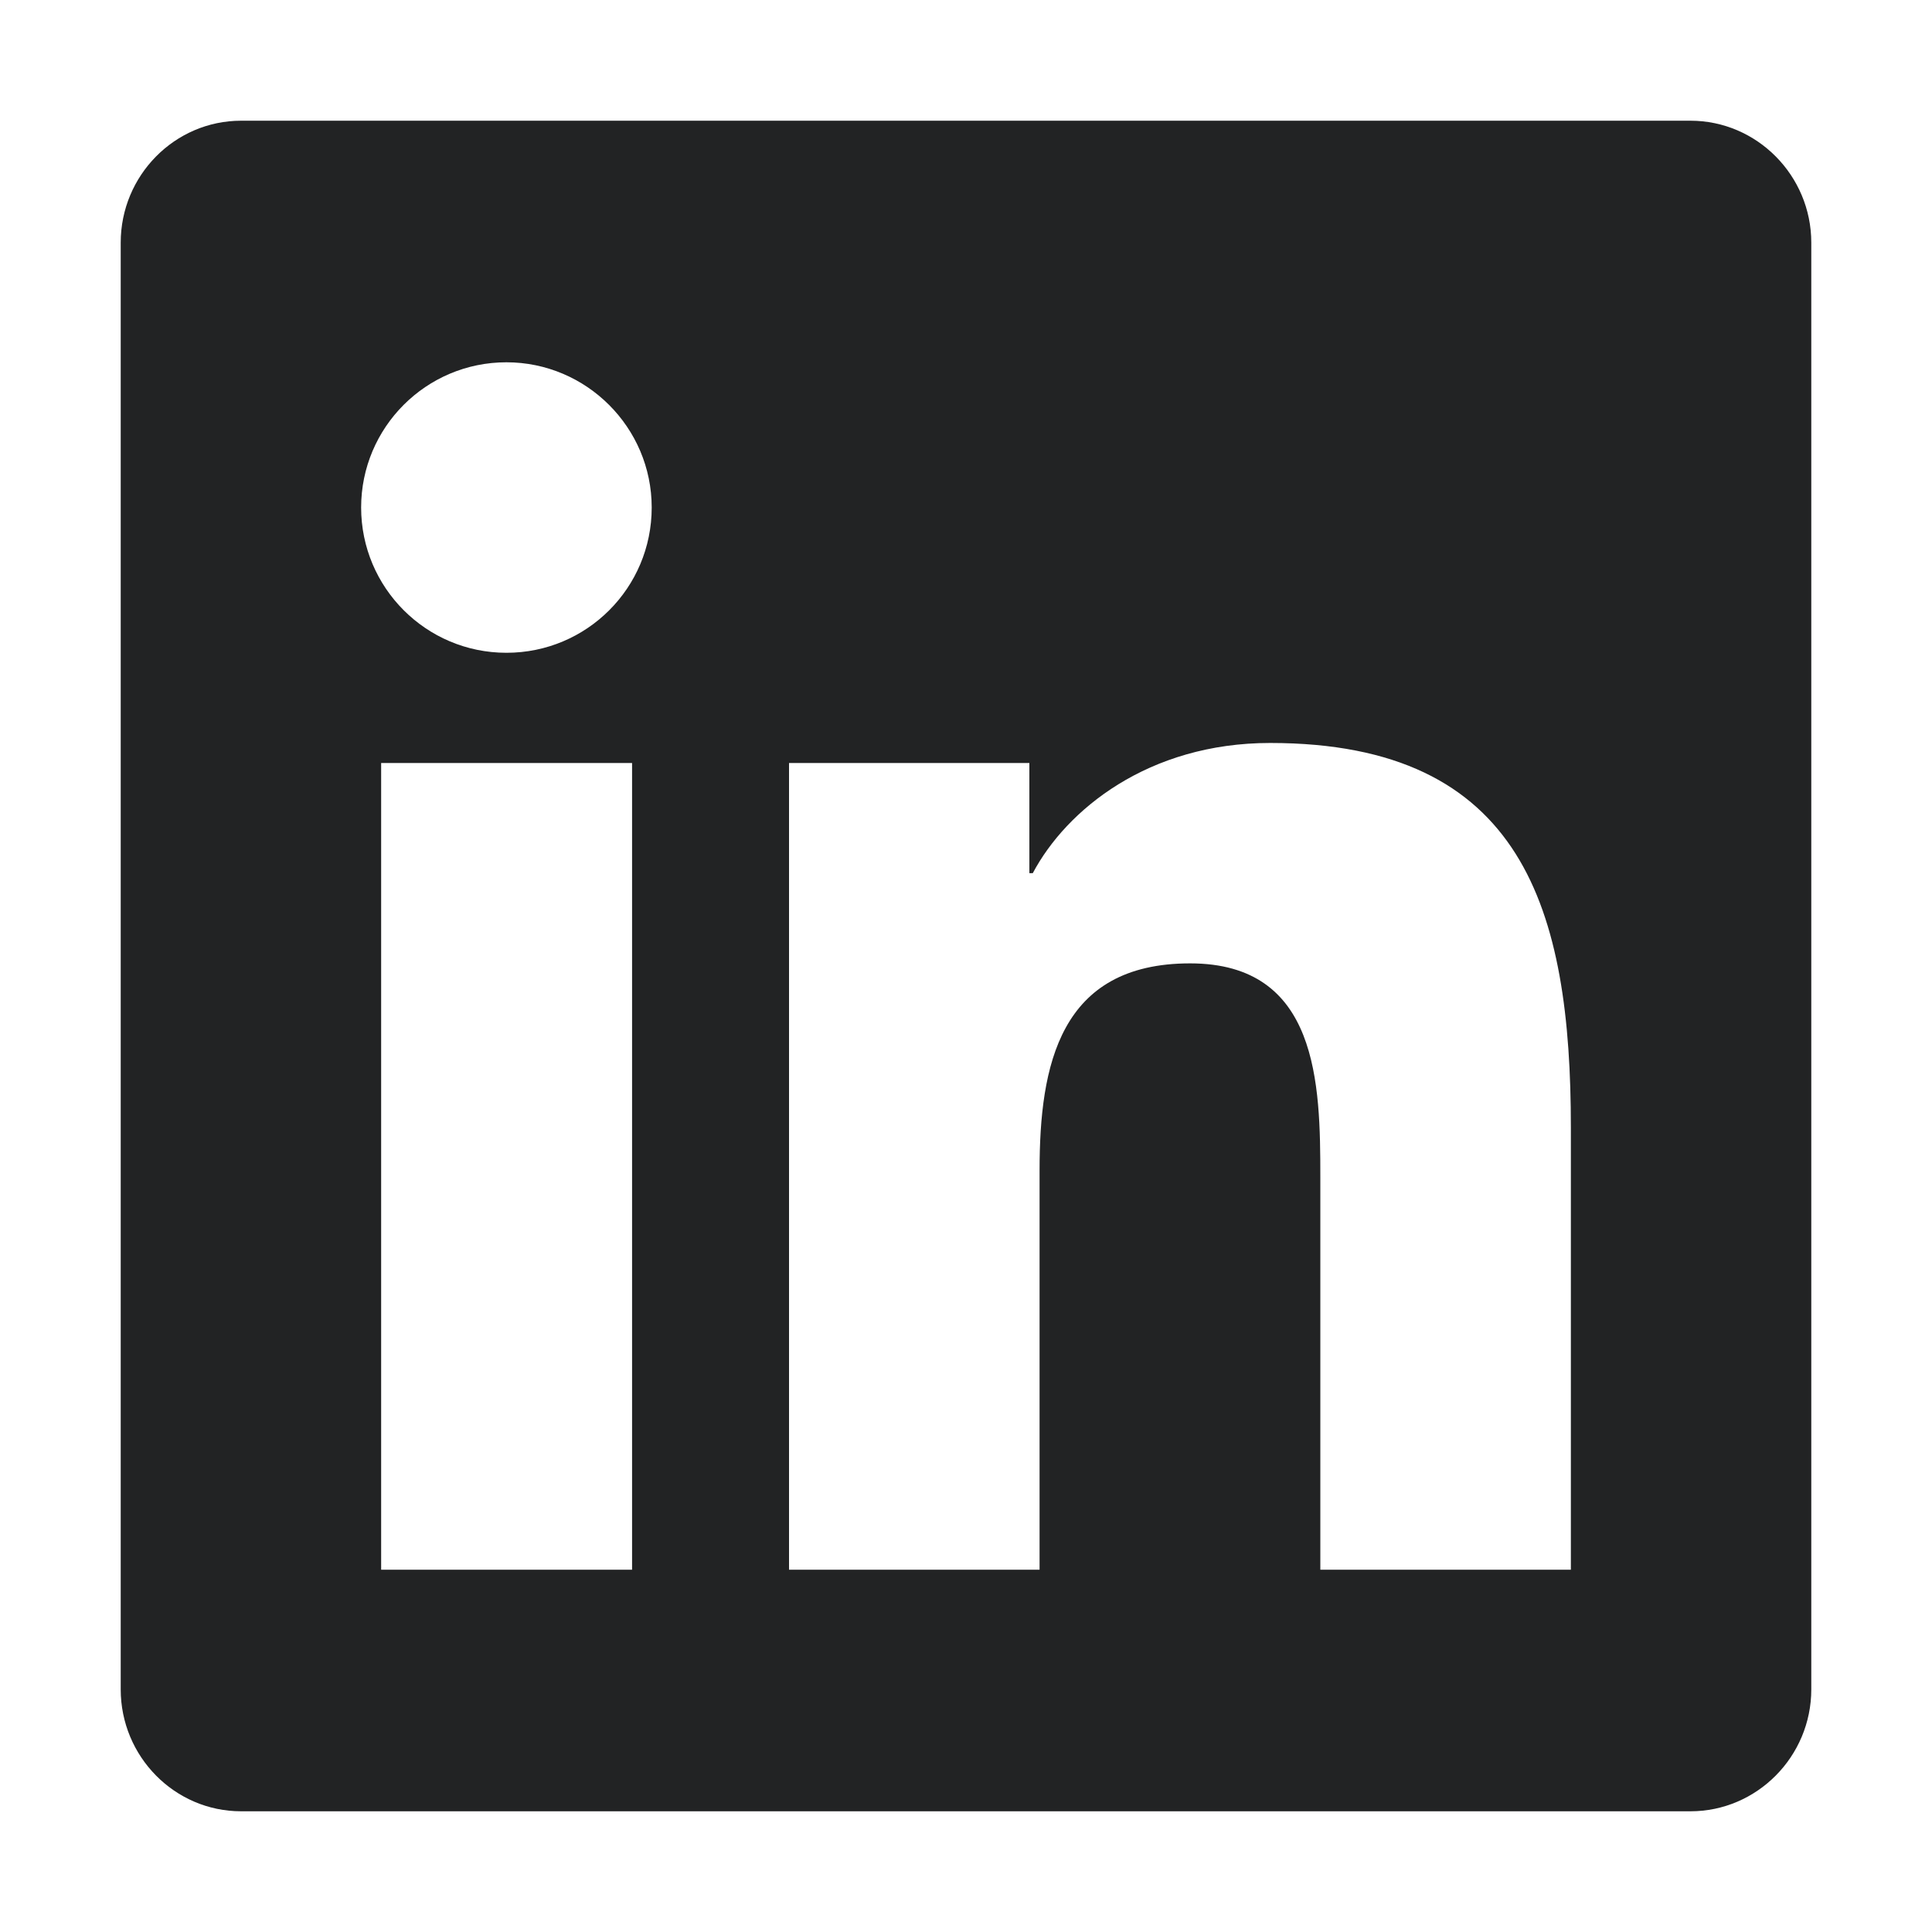 <?xml version="1.0" encoding="UTF-8"?>
<svg xmlns="http://www.w3.org/2000/svg" width="25" height="25" viewBox="0 0 25 25" fill="none">
  <path d="M21.875 1.562H3.12C2.261 1.562 1.562 2.271 1.562 3.14V21.86C1.562 22.73 2.261 23.438 3.12 23.438H21.875C22.734 23.438 23.438 22.73 23.438 21.86V3.14C23.438 2.271 22.734 1.562 21.875 1.562ZM8.174 20.312H4.932V9.873H8.179V20.312H8.174ZM6.553 8.447C5.513 8.447 4.673 7.603 4.673 6.567C4.673 5.532 5.513 4.688 6.553 4.688C7.588 4.688 8.433 5.532 8.433 6.567C8.433 7.607 7.593 8.447 6.553 8.447ZM20.327 20.312H17.085V15.234C17.085 14.023 17.061 12.466 15.4 12.466C13.711 12.466 13.452 13.784 13.452 15.146V20.312H10.21V9.873H13.32V11.299H13.364C13.799 10.479 14.858 9.614 16.436 9.614C19.717 9.614 20.327 11.777 20.327 14.59V20.312Z" fill="#222324"></path>
</svg>
